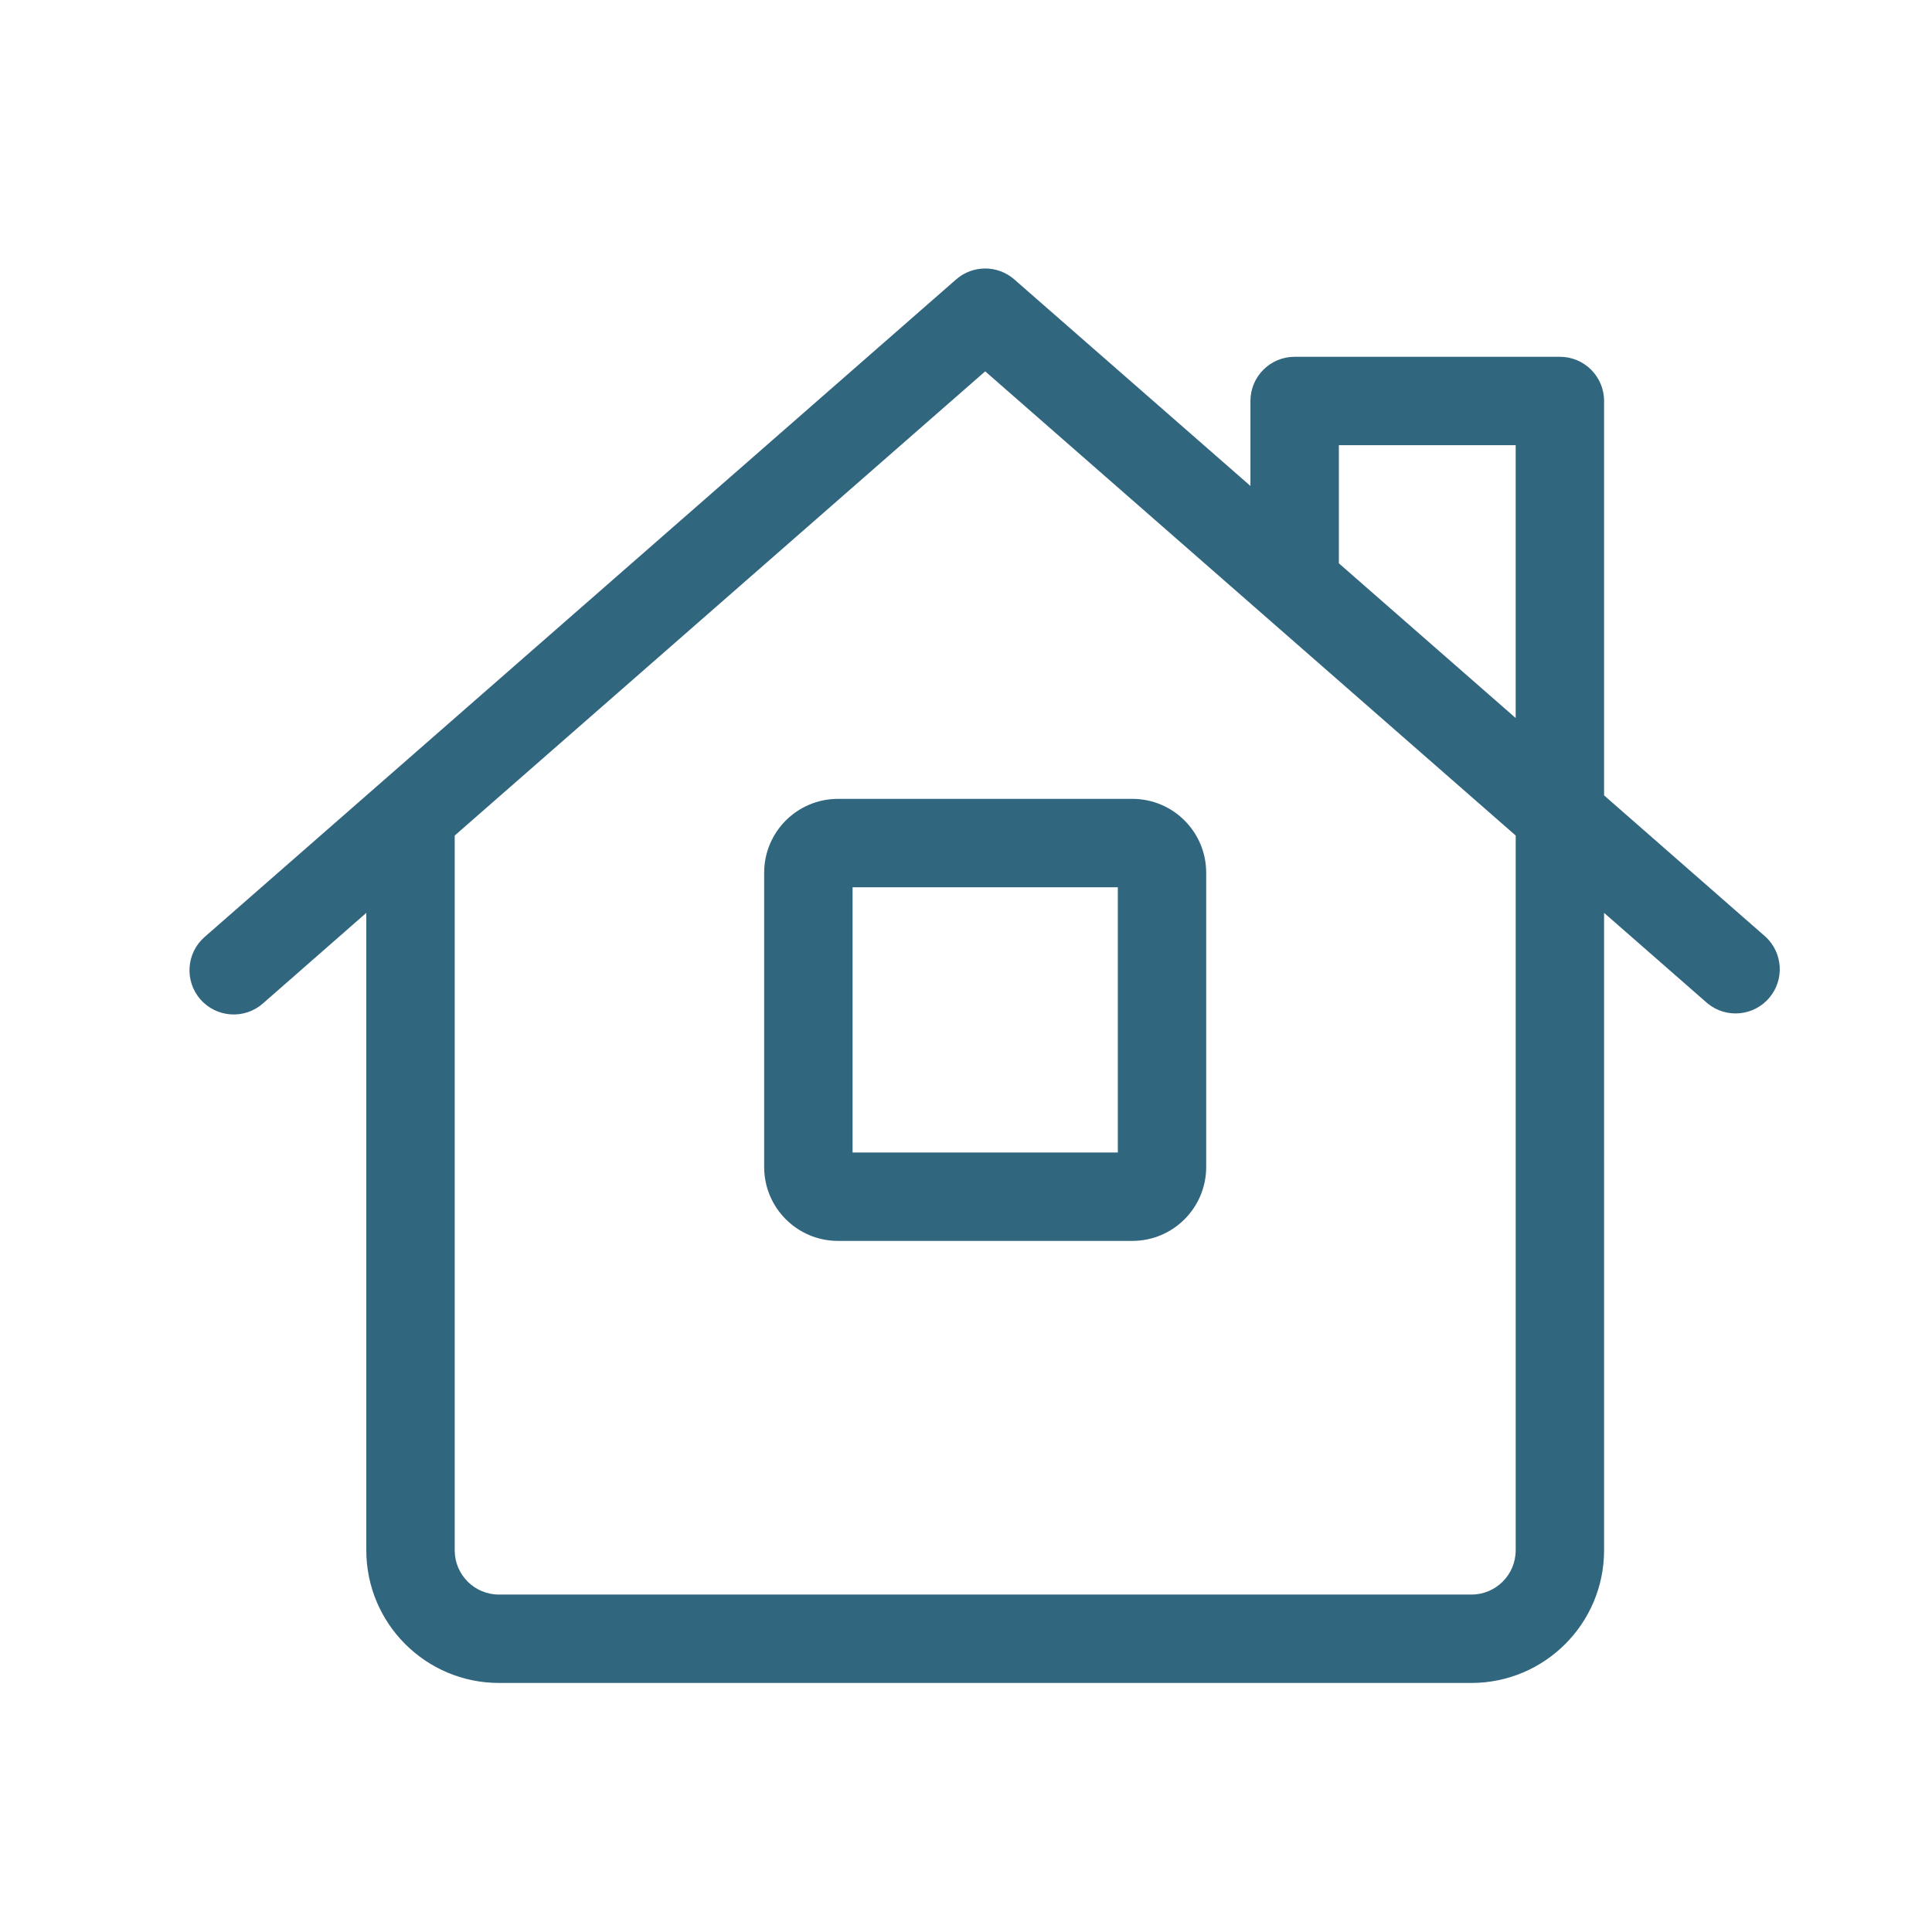 <?xml version="1.0" encoding="utf-8"?>
<!-- Generator: Adobe Illustrator 16.0.0, SVG Export Plug-In . SVG Version: 6.00 Build 0)  -->
<!DOCTYPE svg PUBLIC "-//W3C//DTD SVG 1.1//EN" "http://www.w3.org/Graphics/SVG/1.1/DTD/svg11.dtd">
<svg version="1.1" id="Layer_1" xmlns="http://www.w3.org/2000/svg" xmlns:xlink="http://www.w3.org/1999/xlink" x="0px" y="0px"
	 width="100px" height="100px" viewBox="0 0 100 100" enable-background="new 0 0 100 100" xml:space="preserve">
<path fill="#31667F" d="M91.397,48.498l-8.37-7.329V20.755c0-1.264-1.025-2.288-2.288-2.288H67.011
	c-1.265,0-2.289,1.024-2.289,2.288v4.397L52.5,14.463c-0.863-0.754-2.149-0.754-3.012,0L10.59,48.498
	c-0.952,0.833-1.049,2.278-0.216,3.23c0.832,0.95,2.278,1.047,3.229,0.216l5.357-4.694v32.996c0.003,3.789,3.075,6.859,6.864,6.864
	h50.339c3.789-0.005,6.86-3.075,6.864-6.864V47.25l5.357,4.688c0.978,0.801,2.419,0.656,3.219-0.322
	C92.366,50.684,92.275,49.322,91.397,48.498z M78.451,80.246c0,1.263-1.024,2.288-2.288,2.288H25.824
	c-1.264,0-2.288-1.025-2.288-2.288V43.247l27.458-24.026l27.458,24.026V80.246z M78.451,37.165l-9.152-8.008v-6.114h9.152V37.165z
	 M39.553,45.162v15.255c0.007,2.102,1.71,3.806,3.812,3.812h15.25c2.104-0.004,3.81-1.707,3.817-3.812V45.162
	c-0.006-2.106-1.712-3.81-3.817-3.813h-15.25C41.263,41.355,39.559,43.058,39.553,45.162z M44.129,45.924h13.729v13.729H44.129
	V45.924z"/>
</svg>
